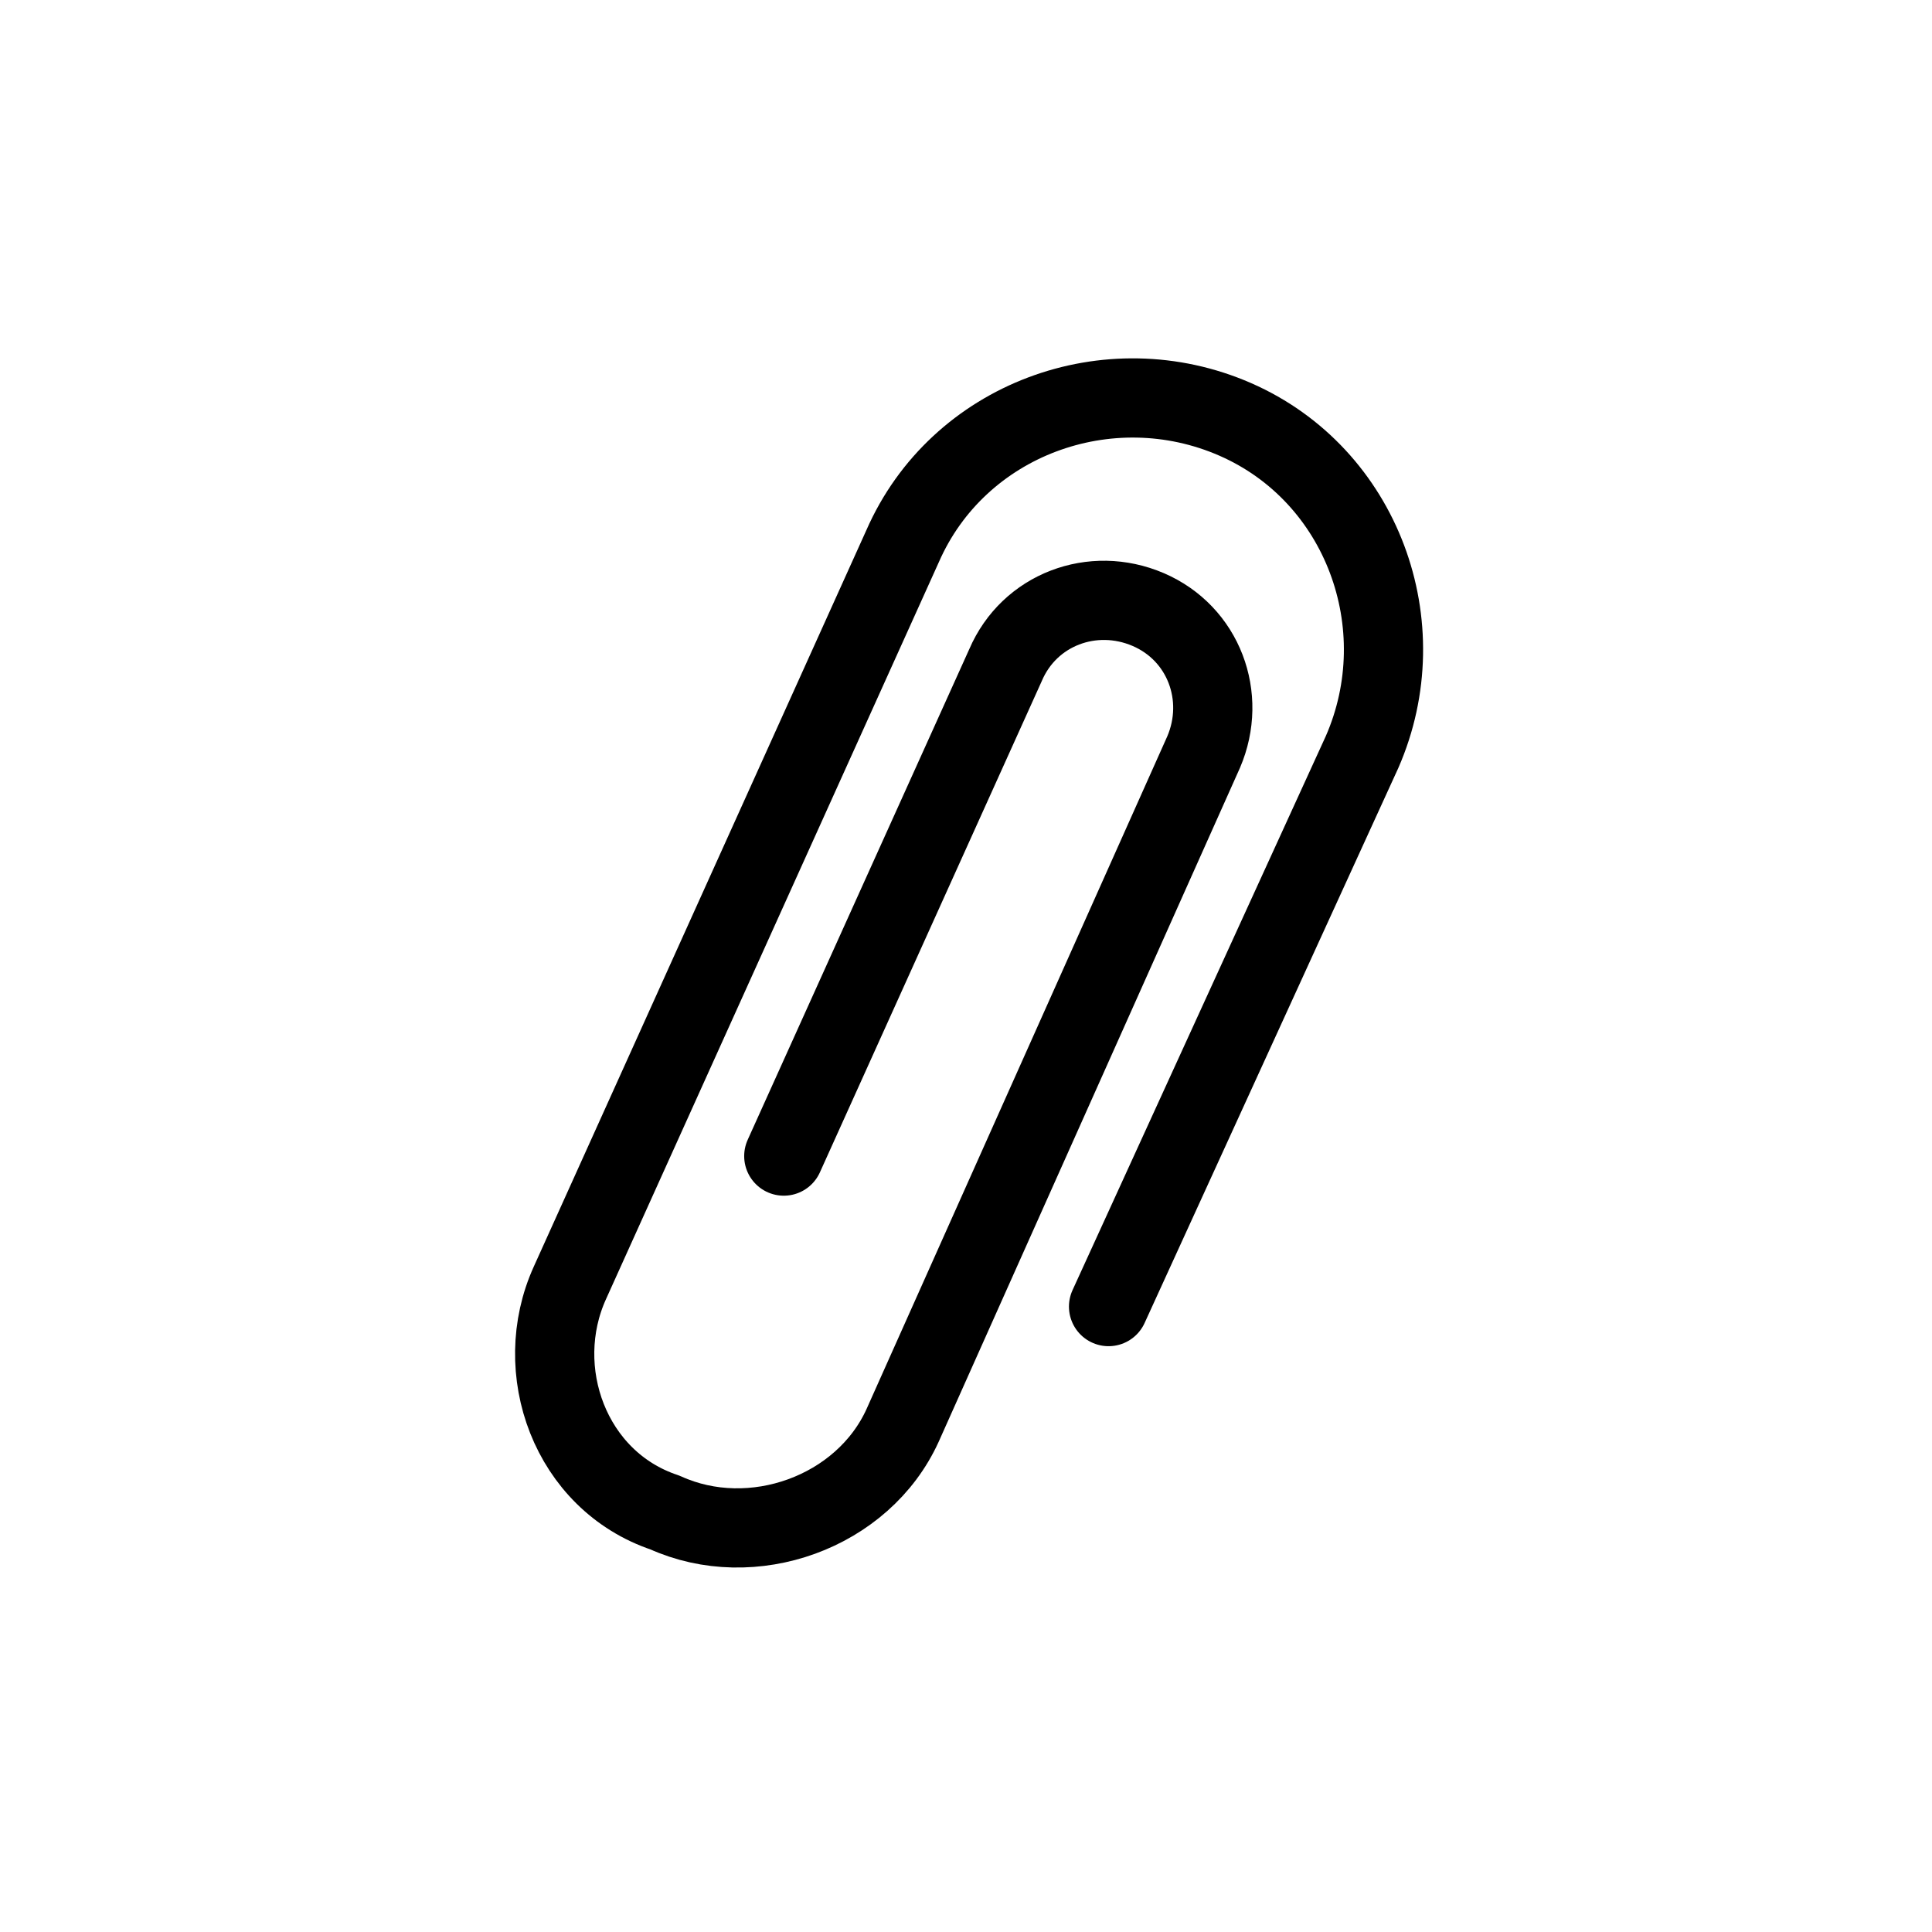 <?xml version="1.0" encoding="UTF-8"?>
<!-- Uploaded to: SVG Repo, www.svgrepo.com, Generator: SVG Repo Mixer Tools -->
<svg width="800px" height="800px" version="1.1" viewBox="144 144 512 512" xmlns="http://www.w3.org/2000/svg">
 <path transform="matrix(20.992 0 0 20.992 148.09 148.09)" d="m9.7 14.4 2.8-6.2c0.3-0.7 1.1-1 1.8-0.7 0.7 0.3 1 1.1 0.7 1.8l-3.8 8.5c-0.5 1.1-1.9 1.6-3 1.1-1.2-0.4-1.7-1.8-1.2-2.9l4.2-9.3c0.7-1.6 2.6-2.3 4.2-1.6 1.6 0.7 2.3 2.6 1.6 4.2l-3.2 7" fill="none" stroke="#000000" stroke-linecap="round" stroke-linejoin="round" stroke-miterlimit="10"/>
</svg>
